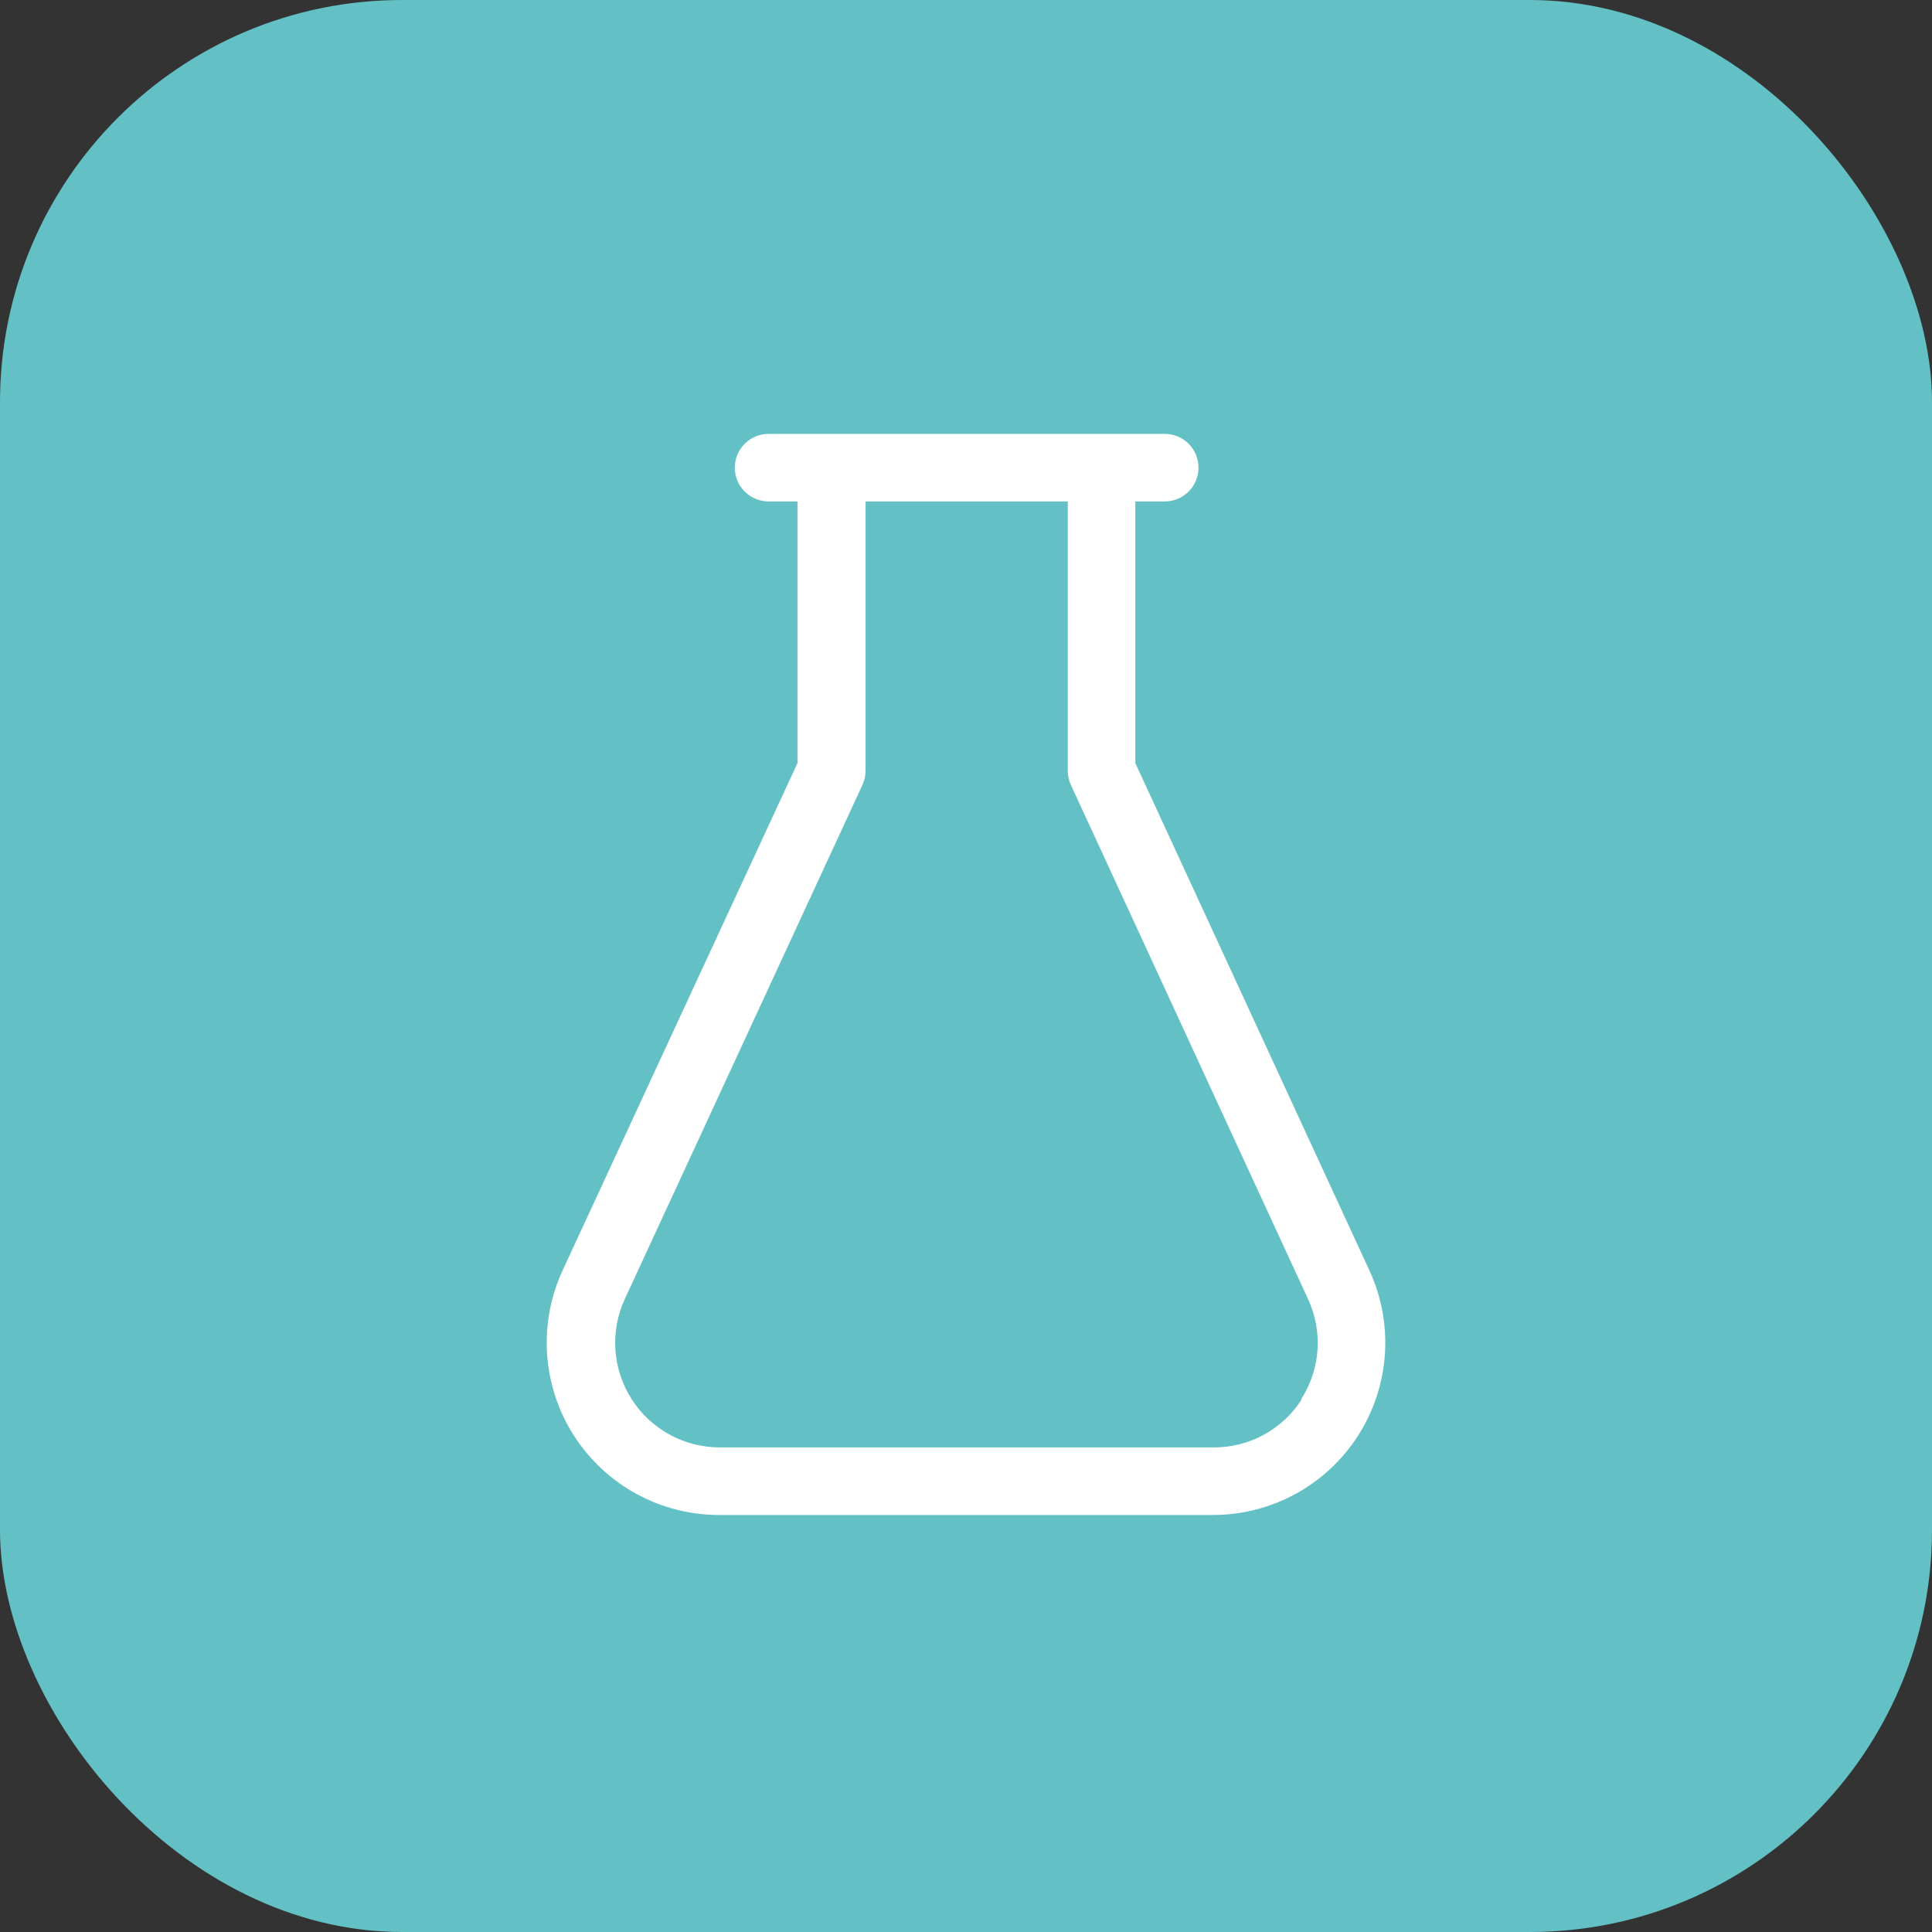 <svg width="221" height="221" viewBox="0 0 221 221" fill="none" xmlns="http://www.w3.org/2000/svg">
<rect x="0" y="0" width="221" height="221" fill="#333333" stroke="none"/>
<rect width="221" height="221" rx="46" fill="#63C1C5"/>
<path d="M156.651 145.337L129.87 87.291V57.361H133.232C134.257 57.361 135.24 56.953 135.965 56.229C136.689 55.504 137.096 54.521 137.096 53.496C137.096 52.471 136.689 51.488 135.965 50.763C135.24 50.038 134.257 49.631 133.232 49.631H87.92C86.895 49.631 85.912 50.038 85.187 50.763C84.463 51.488 84.055 52.471 84.055 53.496C84.055 54.521 84.463 55.504 85.187 56.229C85.912 56.953 86.895 57.361 87.92 57.361H91.224V87.291L64.385 145.26C62.982 148.269 62.362 151.583 62.582 154.895C62.802 158.208 63.855 161.411 65.644 164.207C67.433 167.004 69.899 169.303 72.813 170.893C75.728 172.482 78.997 173.309 82.316 173.297H138.778C142.082 173.293 145.332 172.458 148.23 170.869C151.127 169.28 153.578 166.988 155.358 164.204C157.138 161.419 158.189 158.232 158.415 154.936C158.641 151.639 158.034 148.338 156.651 145.337V145.337ZM148.922 160.042C147.841 161.75 146.342 163.154 144.566 164.121C142.791 165.088 140.799 165.586 138.778 165.568H82.316C80.309 165.566 78.335 165.058 76.576 164.093C74.816 163.127 73.328 161.734 72.248 160.042C71.169 158.35 70.532 156.414 70.397 154.412C70.262 152.409 70.633 150.405 71.476 148.583L98.663 89.765C98.895 89.255 99.014 88.702 99.011 88.142V57.361H122.141V88.142C122.138 88.702 122.256 89.255 122.488 89.765L149.618 148.583C150.469 150.403 150.845 152.408 150.71 154.412C150.575 156.417 149.933 158.354 148.845 160.042H148.922Z" fill="white"/>
</svg>
